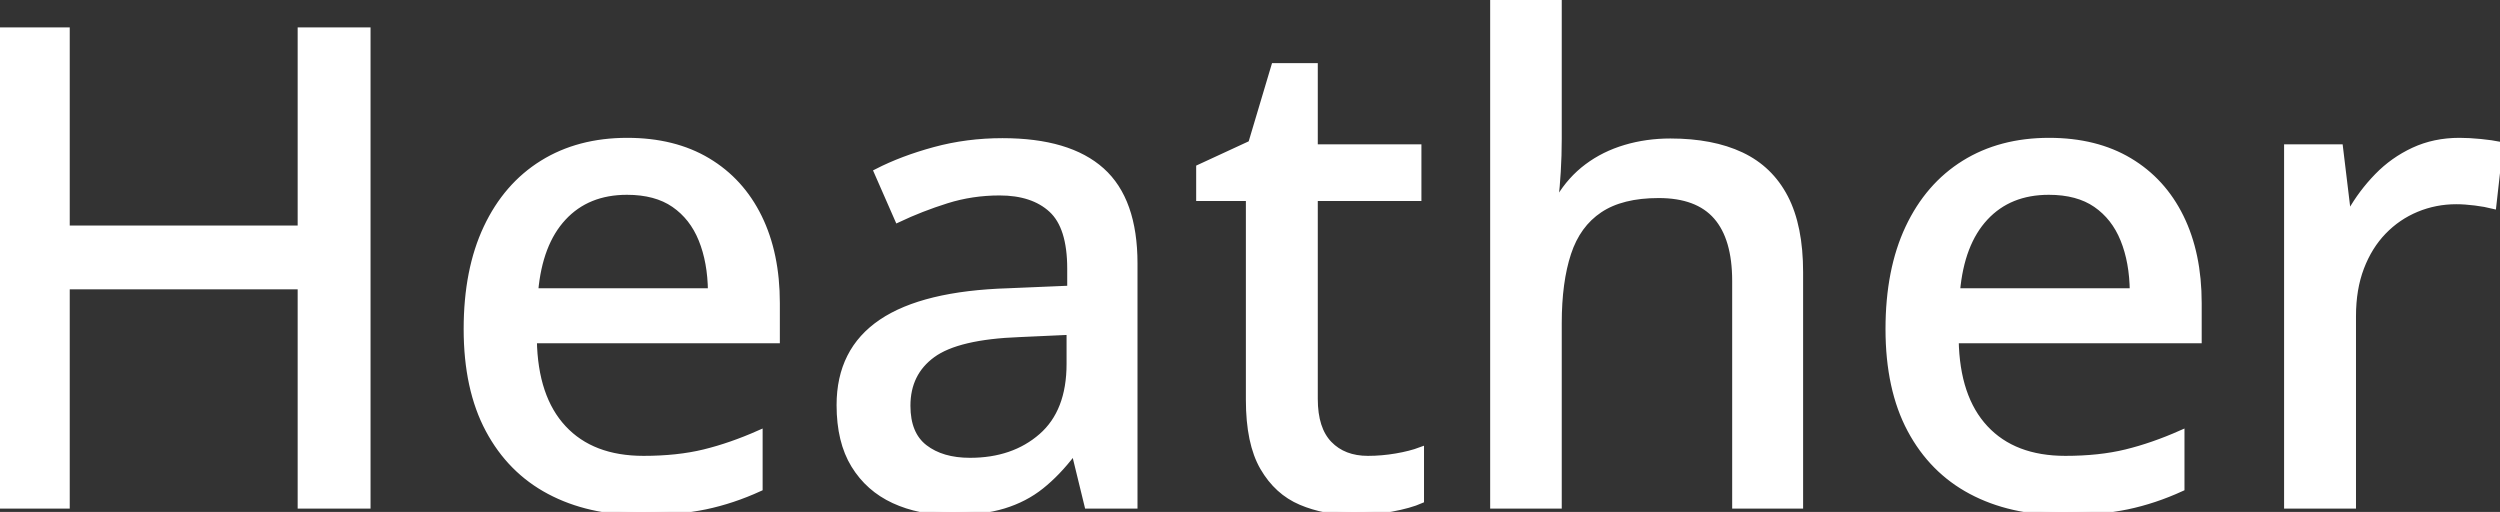<svg width="375.781" height="76.954" viewBox="0 0 375.781 76.954" xmlns="http://www.w3.org/2000/svg"><rect x="0" y="0" width="375.781" height="76.954" fill="#333333" stroke="none"/><g id="svgGroup" stroke-linecap="round" fill-rule="evenodd" font-size="9pt" stroke="#ffffff" stroke-width="0.25mm" fill="#ffffff" style="stroke:#ffffff;stroke-width:0.25mm;fill:#ffffff"><path d="M 55.225 4.59 L 55.225 75.977 L 45.215 75.977 L 45.215 43.018 L 10.01 43.018 L 10.01 75.977 L 0 75.977 L 0 4.59 L 10.01 4.59 L 10.01 34.375 L 45.215 34.375 L 45.215 4.59 L 55.225 4.59 Z M 224.463 0 L 234.277 0 L 234.277 20.898 Q 234.277 23.389 234.131 25.781 Q 233.984 28.174 233.789 29.785 L 234.375 29.785 Q 236.084 26.953 238.599 25.073 Q 241.113 23.193 244.312 22.241 Q 247.51 21.289 251.074 21.289 Q 257.373 21.289 261.719 23.34 Q 266.064 25.391 268.311 29.712 Q 270.557 34.033 270.557 40.918 L 270.557 75.977 L 260.84 75.977 L 260.84 42.236 Q 260.84 35.791 258.008 32.544 Q 255.176 29.297 249.316 29.297 Q 243.75 29.297 240.43 31.519 Q 237.109 33.74 235.693 38.037 Q 234.277 42.334 234.277 48.584 L 234.277 75.977 L 224.463 75.977 L 224.463 0 Z M 170.508 39.6 L 170.508 75.977 L 163.477 75.977 L 161.572 68.164 L 161.182 68.164 Q 158.936 71.094 156.494 73.047 Q 154.053 75 150.854 75.977 Q 147.656 76.953 143.066 76.953 Q 138.184 76.953 134.375 75.195 Q 130.566 73.438 128.394 69.897 Q 126.221 66.357 126.221 60.889 Q 126.221 52.686 132.52 48.438 Q 138.818 44.189 151.611 43.799 L 160.889 43.408 L 160.889 40.381 Q 160.889 34.082 158.081 31.494 Q 155.273 28.906 150.244 28.906 Q 146.094 28.906 142.285 30.103 Q 138.477 31.299 134.961 32.959 L 131.836 25.83 Q 135.645 23.877 140.503 22.559 Q 145.361 21.24 150.684 21.24 Q 160.645 21.24 165.576 25.659 Q 170.508 30.078 170.508 39.6 Z M 116.748 45.557 L 116.748 51.123 L 80.225 51.123 Q 80.371 59.766 84.668 64.38 Q 88.965 68.994 96.729 68.994 Q 101.855 68.994 105.859 68.018 Q 109.863 67.041 114.16 65.137 L 114.16 73.389 Q 110.107 75.244 106.03 76.099 Q 101.953 76.953 96.289 76.953 Q 88.477 76.953 82.593 73.828 Q 76.709 70.703 73.438 64.575 Q 70.166 58.447 70.166 49.463 Q 70.166 40.576 73.145 34.253 Q 76.123 27.93 81.543 24.561 Q 86.963 21.191 94.287 21.191 Q 101.318 21.191 106.348 24.194 Q 111.377 27.197 114.063 32.666 Q 116.748 38.135 116.748 45.557 Z M 330.469 45.557 L 330.469 51.123 L 293.945 51.123 Q 294.092 59.766 298.389 64.38 Q 302.686 68.994 310.449 68.994 Q 315.576 68.994 319.58 68.018 Q 323.584 67.041 327.881 65.137 L 327.881 73.389 Q 323.828 75.244 319.751 76.099 Q 315.674 76.953 310.01 76.953 Q 302.197 76.953 296.313 73.828 Q 290.43 70.703 287.158 64.575 Q 283.887 58.447 283.887 49.463 Q 283.887 40.576 286.865 34.253 Q 289.844 27.93 295.264 24.561 Q 300.684 21.191 308.008 21.191 Q 315.039 21.191 320.068 24.194 Q 325.098 27.197 327.783 32.666 Q 330.469 38.135 330.469 45.557 Z M 213.574 67.676 L 213.574 75.195 Q 211.914 75.928 209.155 76.44 Q 206.396 76.953 203.516 76.953 Q 199.121 76.953 195.557 75.439 Q 191.992 73.926 189.868 70.264 Q 187.744 66.602 187.744 60.107 L 187.744 29.736 L 180.273 29.736 L 180.273 25.195 L 188.086 21.582 L 191.553 9.961 L 197.607 9.961 L 197.607 22.168 L 213.184 22.168 L 213.184 29.736 L 197.607 29.736 L 197.607 59.961 Q 197.607 64.502 199.78 66.748 Q 201.953 68.994 205.615 68.994 Q 207.715 68.994 209.863 68.628 Q 212.012 68.262 213.574 67.676 Z M 375.781 21.777 L 374.756 30.908 Q 373.584 30.615 372.046 30.42 Q 370.508 30.225 369.189 30.225 Q 366.064 30.225 363.232 31.396 Q 360.4 32.568 358.252 34.79 Q 356.104 37.012 354.883 40.21 Q 353.662 43.408 353.662 47.51 L 353.662 75.977 L 343.799 75.977 L 343.799 22.168 L 351.709 22.168 L 352.881 31.885 L 353.32 31.885 Q 354.98 28.955 357.349 26.514 Q 359.717 24.072 362.817 22.632 Q 365.918 21.191 369.678 21.191 Q 371.143 21.191 372.852 21.362 Q 374.561 21.533 375.781 21.777 Z M 160.791 54.688 L 160.791 49.854 L 153.271 50.195 Q 143.945 50.537 140.161 53.296 Q 136.377 56.055 136.377 60.986 Q 136.377 65.283 138.965 67.285 Q 141.553 69.287 145.801 69.287 Q 152.344 69.287 156.567 65.601 Q 160.791 61.914 160.791 54.688 Z M 80.42 43.799 L 106.885 43.799 Q 106.836 39.355 105.469 35.986 Q 104.102 32.617 101.343 30.713 Q 98.584 28.809 94.238 28.809 Q 88.281 28.809 84.668 32.69 Q 81.055 36.572 80.42 43.799 Z M 294.141 43.799 L 320.605 43.799 Q 320.557 39.355 319.189 35.986 Q 317.822 32.617 315.063 30.713 Q 312.305 28.809 307.959 28.809 Q 302.002 28.809 298.389 32.69 Q 294.775 36.572 294.141 43.799 Z" vector-effect="non-scaling-stroke"/></g></svg>